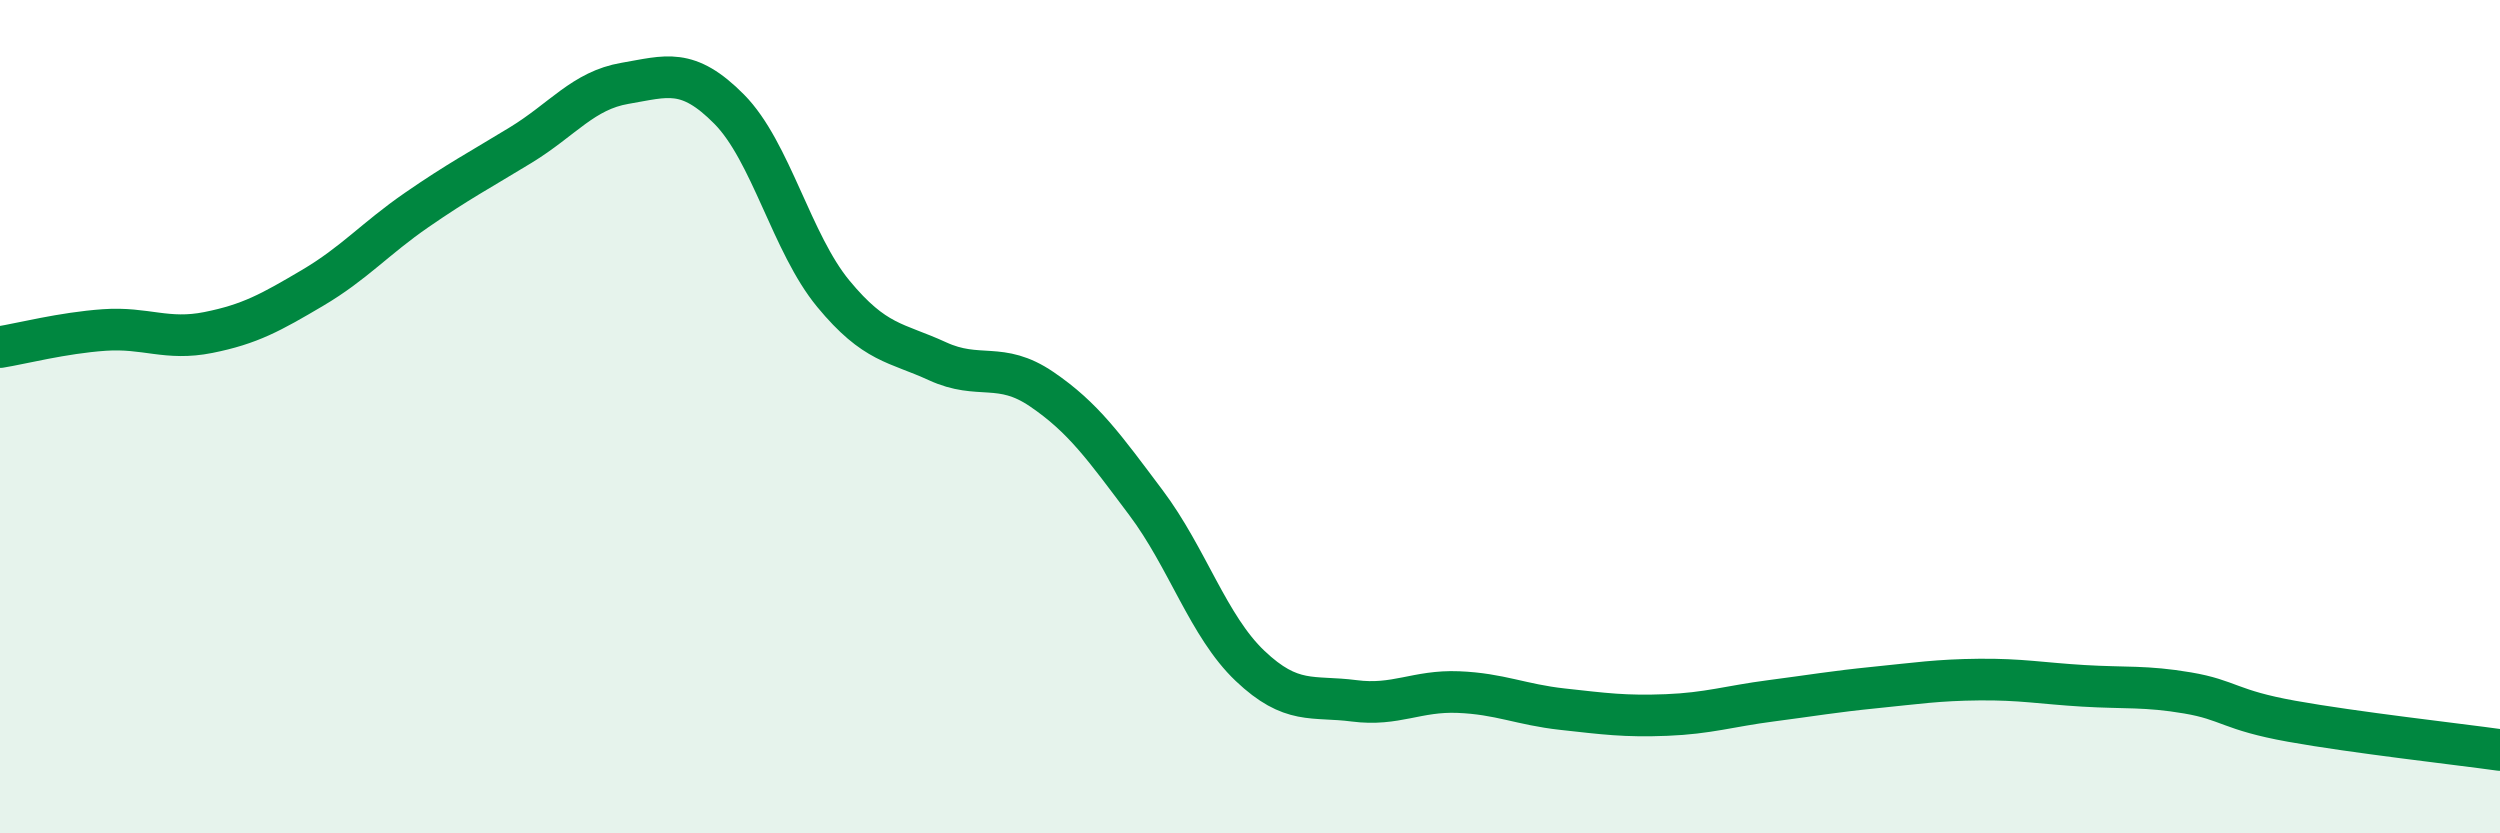 
    <svg width="60" height="20" viewBox="0 0 60 20" xmlns="http://www.w3.org/2000/svg">
      <path
        d="M 0,8.33 C 0.5,8.25 1.5,7.99 2.5,7.92 C 3.5,7.85 4,8.18 5,7.98 C 6,7.78 6.5,7.5 7.5,6.91 C 8.5,6.32 9,5.73 10,5.04 C 11,4.35 11.5,4.09 12.5,3.48 C 13.5,2.87 14,2.17 15,2 C 16,1.83 16.5,1.61 17.5,2.62 C 18.5,3.63 19,5.84 20,7.05 C 21,8.26 21.5,8.21 22.5,8.67 C 23.5,9.13 24,8.66 25,9.34 C 26,10.02 26.5,10.73 27.5,12.06 C 28.5,13.39 29,15.03 30,15.98 C 31,16.93 31.5,16.69 32.5,16.82 C 33.5,16.95 34,16.57 35,16.61 C 36,16.65 36.5,16.91 37.5,17.02 C 38.5,17.13 39,17.2 40,17.16 C 41,17.12 41.5,16.95 42.5,16.82 C 43.5,16.69 44,16.6 45,16.5 C 46,16.4 46.5,16.32 47.5,16.31 C 48.5,16.3 49,16.4 50,16.46 C 51,16.52 51.5,16.46 52.5,16.63 C 53.5,16.8 53.5,17.04 55,17.31 C 56.5,17.58 59,17.86 60,18L60 20L0 20Z"
        fill="#008740"
        opacity="0.1"
        stroke-linecap="round"
        stroke-linejoin="round"
      />
      <path
        d="M 0,8.33 C 0.5,8.25 1.5,7.99 2.5,7.92 C 3.5,7.85 4,8.18 5,7.98 C 6,7.78 6.5,7.5 7.5,6.91 C 8.5,6.32 9,5.73 10,5.04 C 11,4.35 11.5,4.09 12.5,3.48 C 13.5,2.87 14,2.17 15,2 C 16,1.83 16.5,1.61 17.5,2.62 C 18.5,3.63 19,5.84 20,7.05 C 21,8.26 21.5,8.21 22.5,8.67 C 23.5,9.13 24,8.66 25,9.34 C 26,10.02 26.5,10.73 27.5,12.06 C 28.5,13.39 29,15.03 30,15.98 C 31,16.93 31.5,16.69 32.5,16.82 C 33.5,16.95 34,16.57 35,16.61 C 36,16.65 36.5,16.91 37.5,17.02 C 38.5,17.13 39,17.2 40,17.16 C 41,17.12 41.5,16.95 42.5,16.82 C 43.5,16.69 44,16.6 45,16.5 C 46,16.4 46.5,16.32 47.5,16.31 C 48.5,16.3 49,16.4 50,16.46 C 51,16.52 51.5,16.46 52.5,16.63 C 53.5,16.8 53.5,17.04 55,17.31 C 56.5,17.58 59,17.86 60,18"
        stroke="#008740"
        stroke-width="1"
        fill="none"
        stroke-linecap="round"
        stroke-linejoin="round"
      />
    </svg>
  